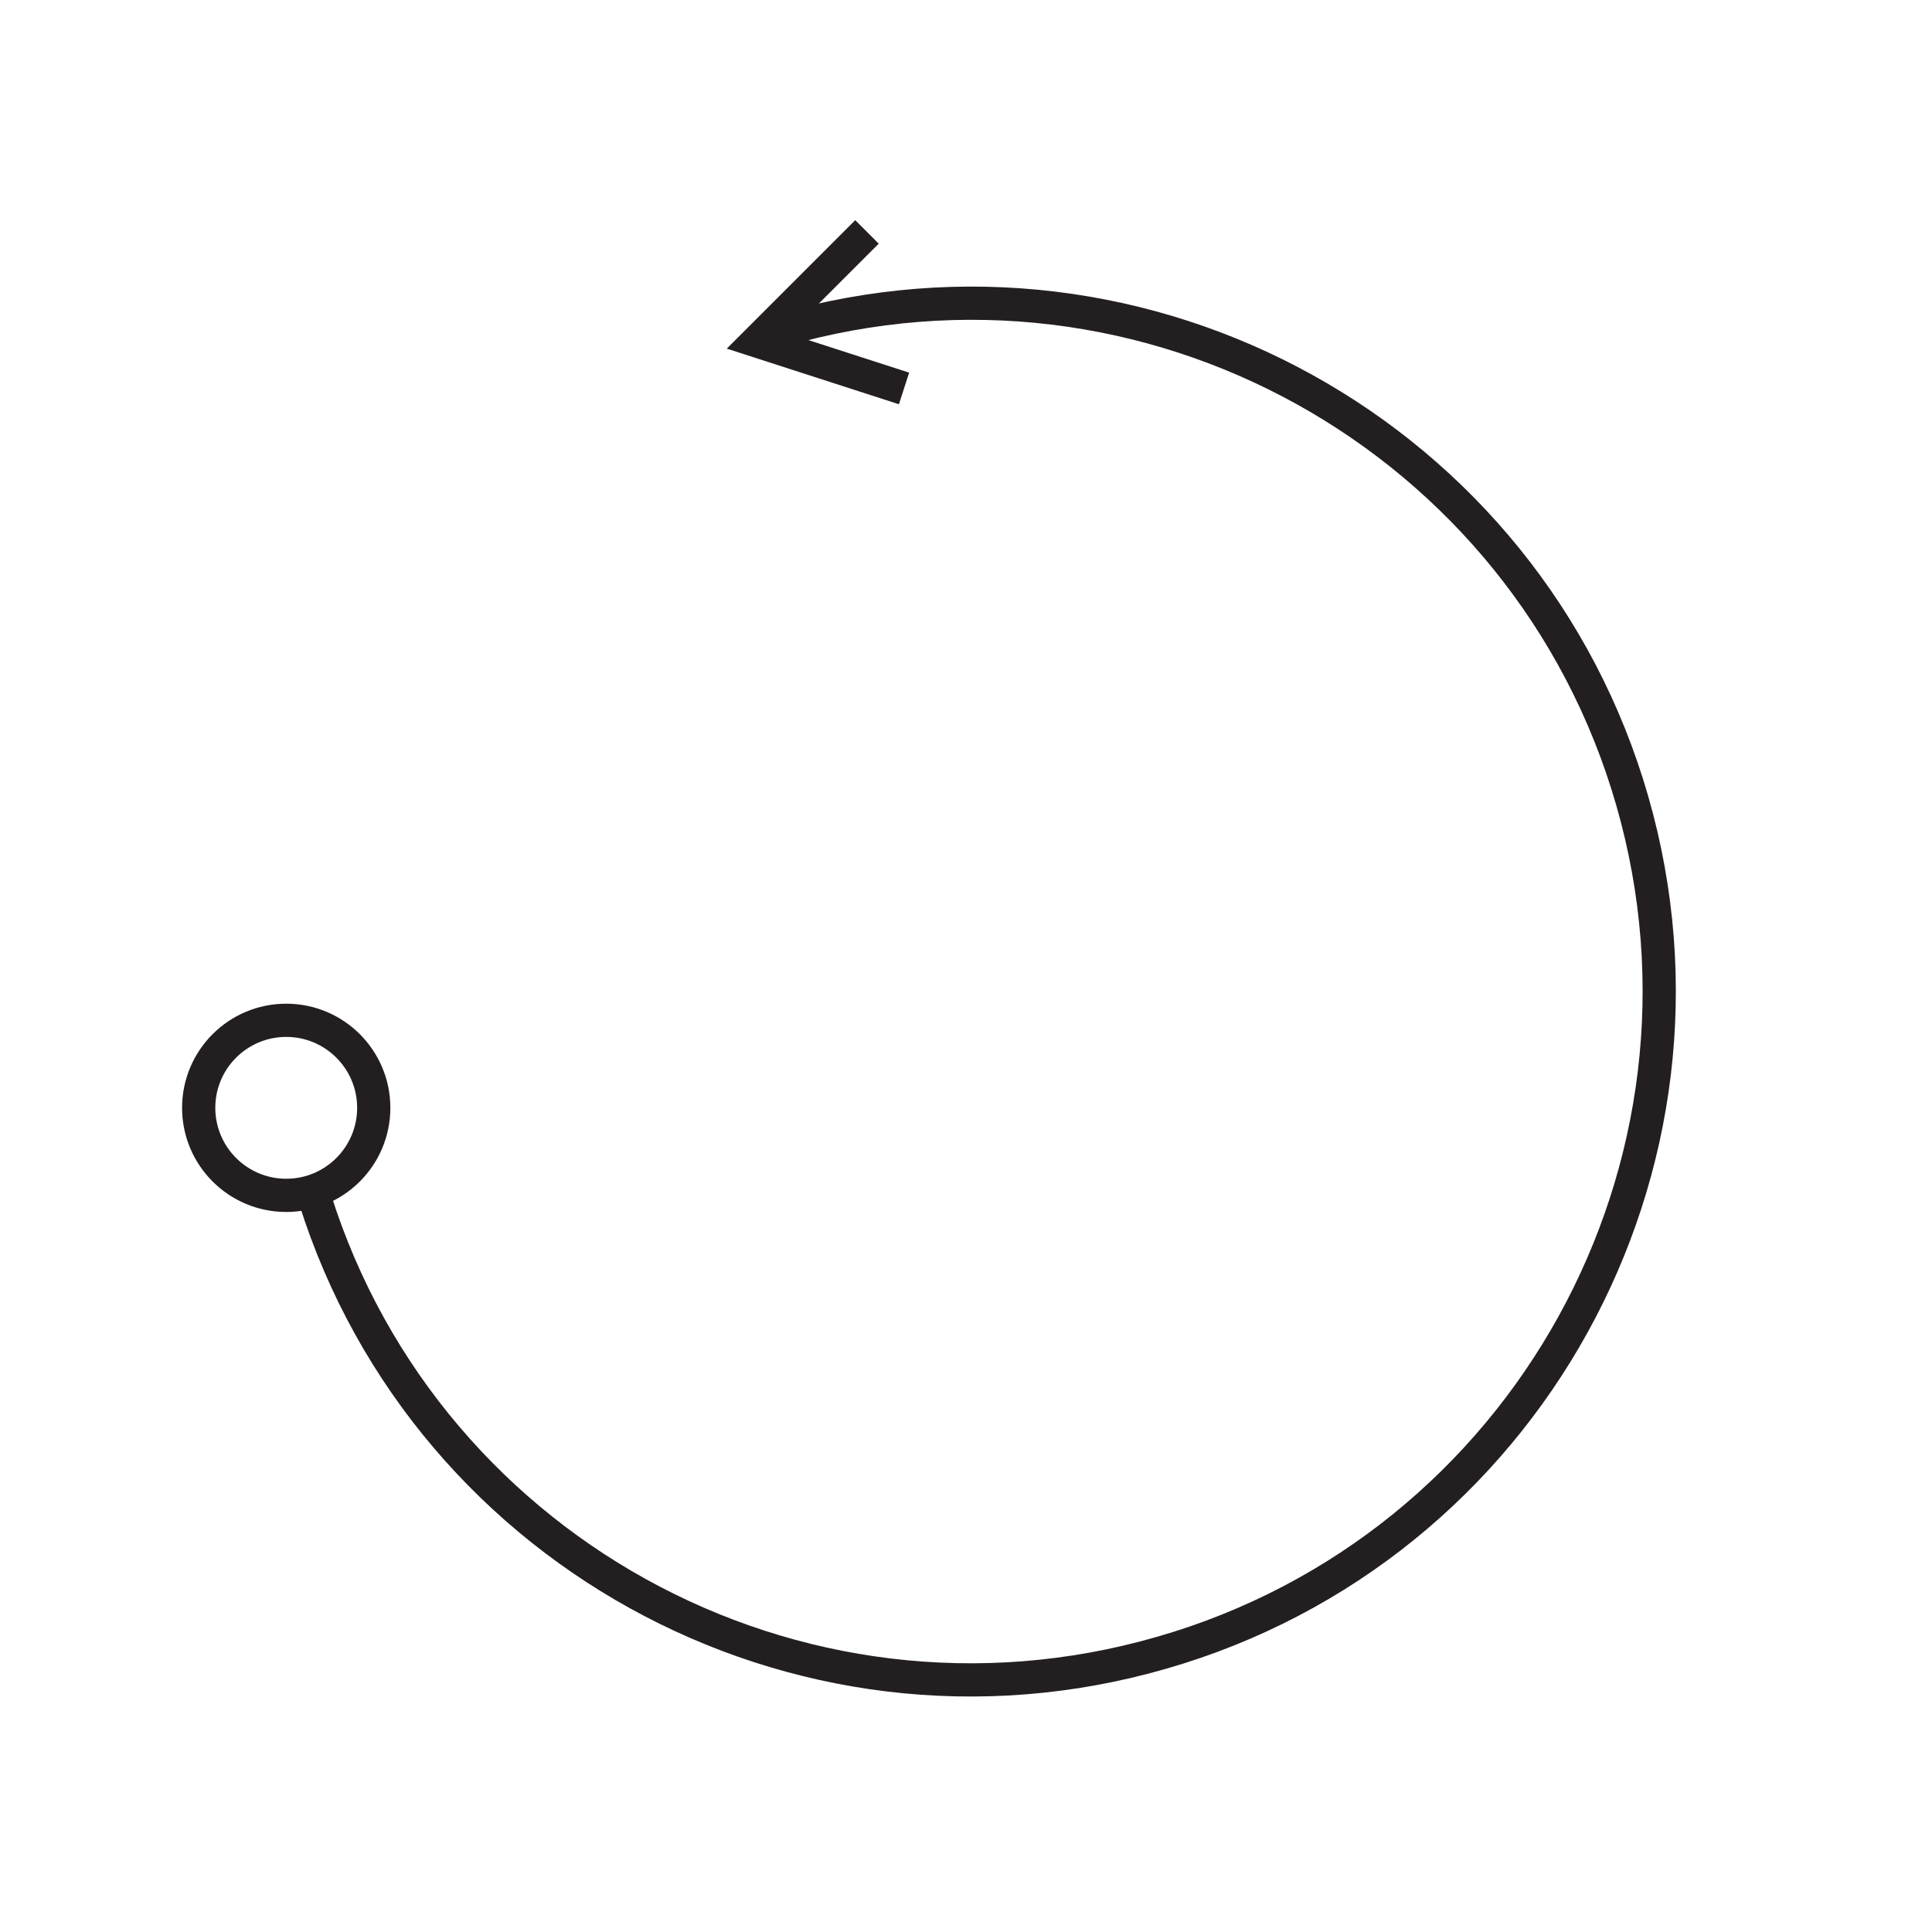 <?xml version="1.0" encoding="UTF-8"?>
<svg id="Reverse_signs_of_skin_damage" data-name="Reverse signs of skin damage" xmlns="http://www.w3.org/2000/svg" viewBox="0 0 30.24 30.24">
  <defs>
    <style>
      .cls-1 {
        fill: none;
        stroke: #231f20;
        stroke-miterlimit: 10;
        stroke-width: .52px;
      }
    </style>
  </defs>
  <path class="cls-1" d="M12.22,5.17c5.72-1.65,11.69,1.66,13.33,7.37s-1.66,11.69-7.37,13.33c-5.72,1.65-11.69-1.66-13.33-7.37"/>
  <polyline class="cls-1" points="13.57 3.63 11.86 5.34 14.15 6.08"/>
  <circle class="cls-1" cx="4.48" cy="17.34" r="1.37"/>
</svg>